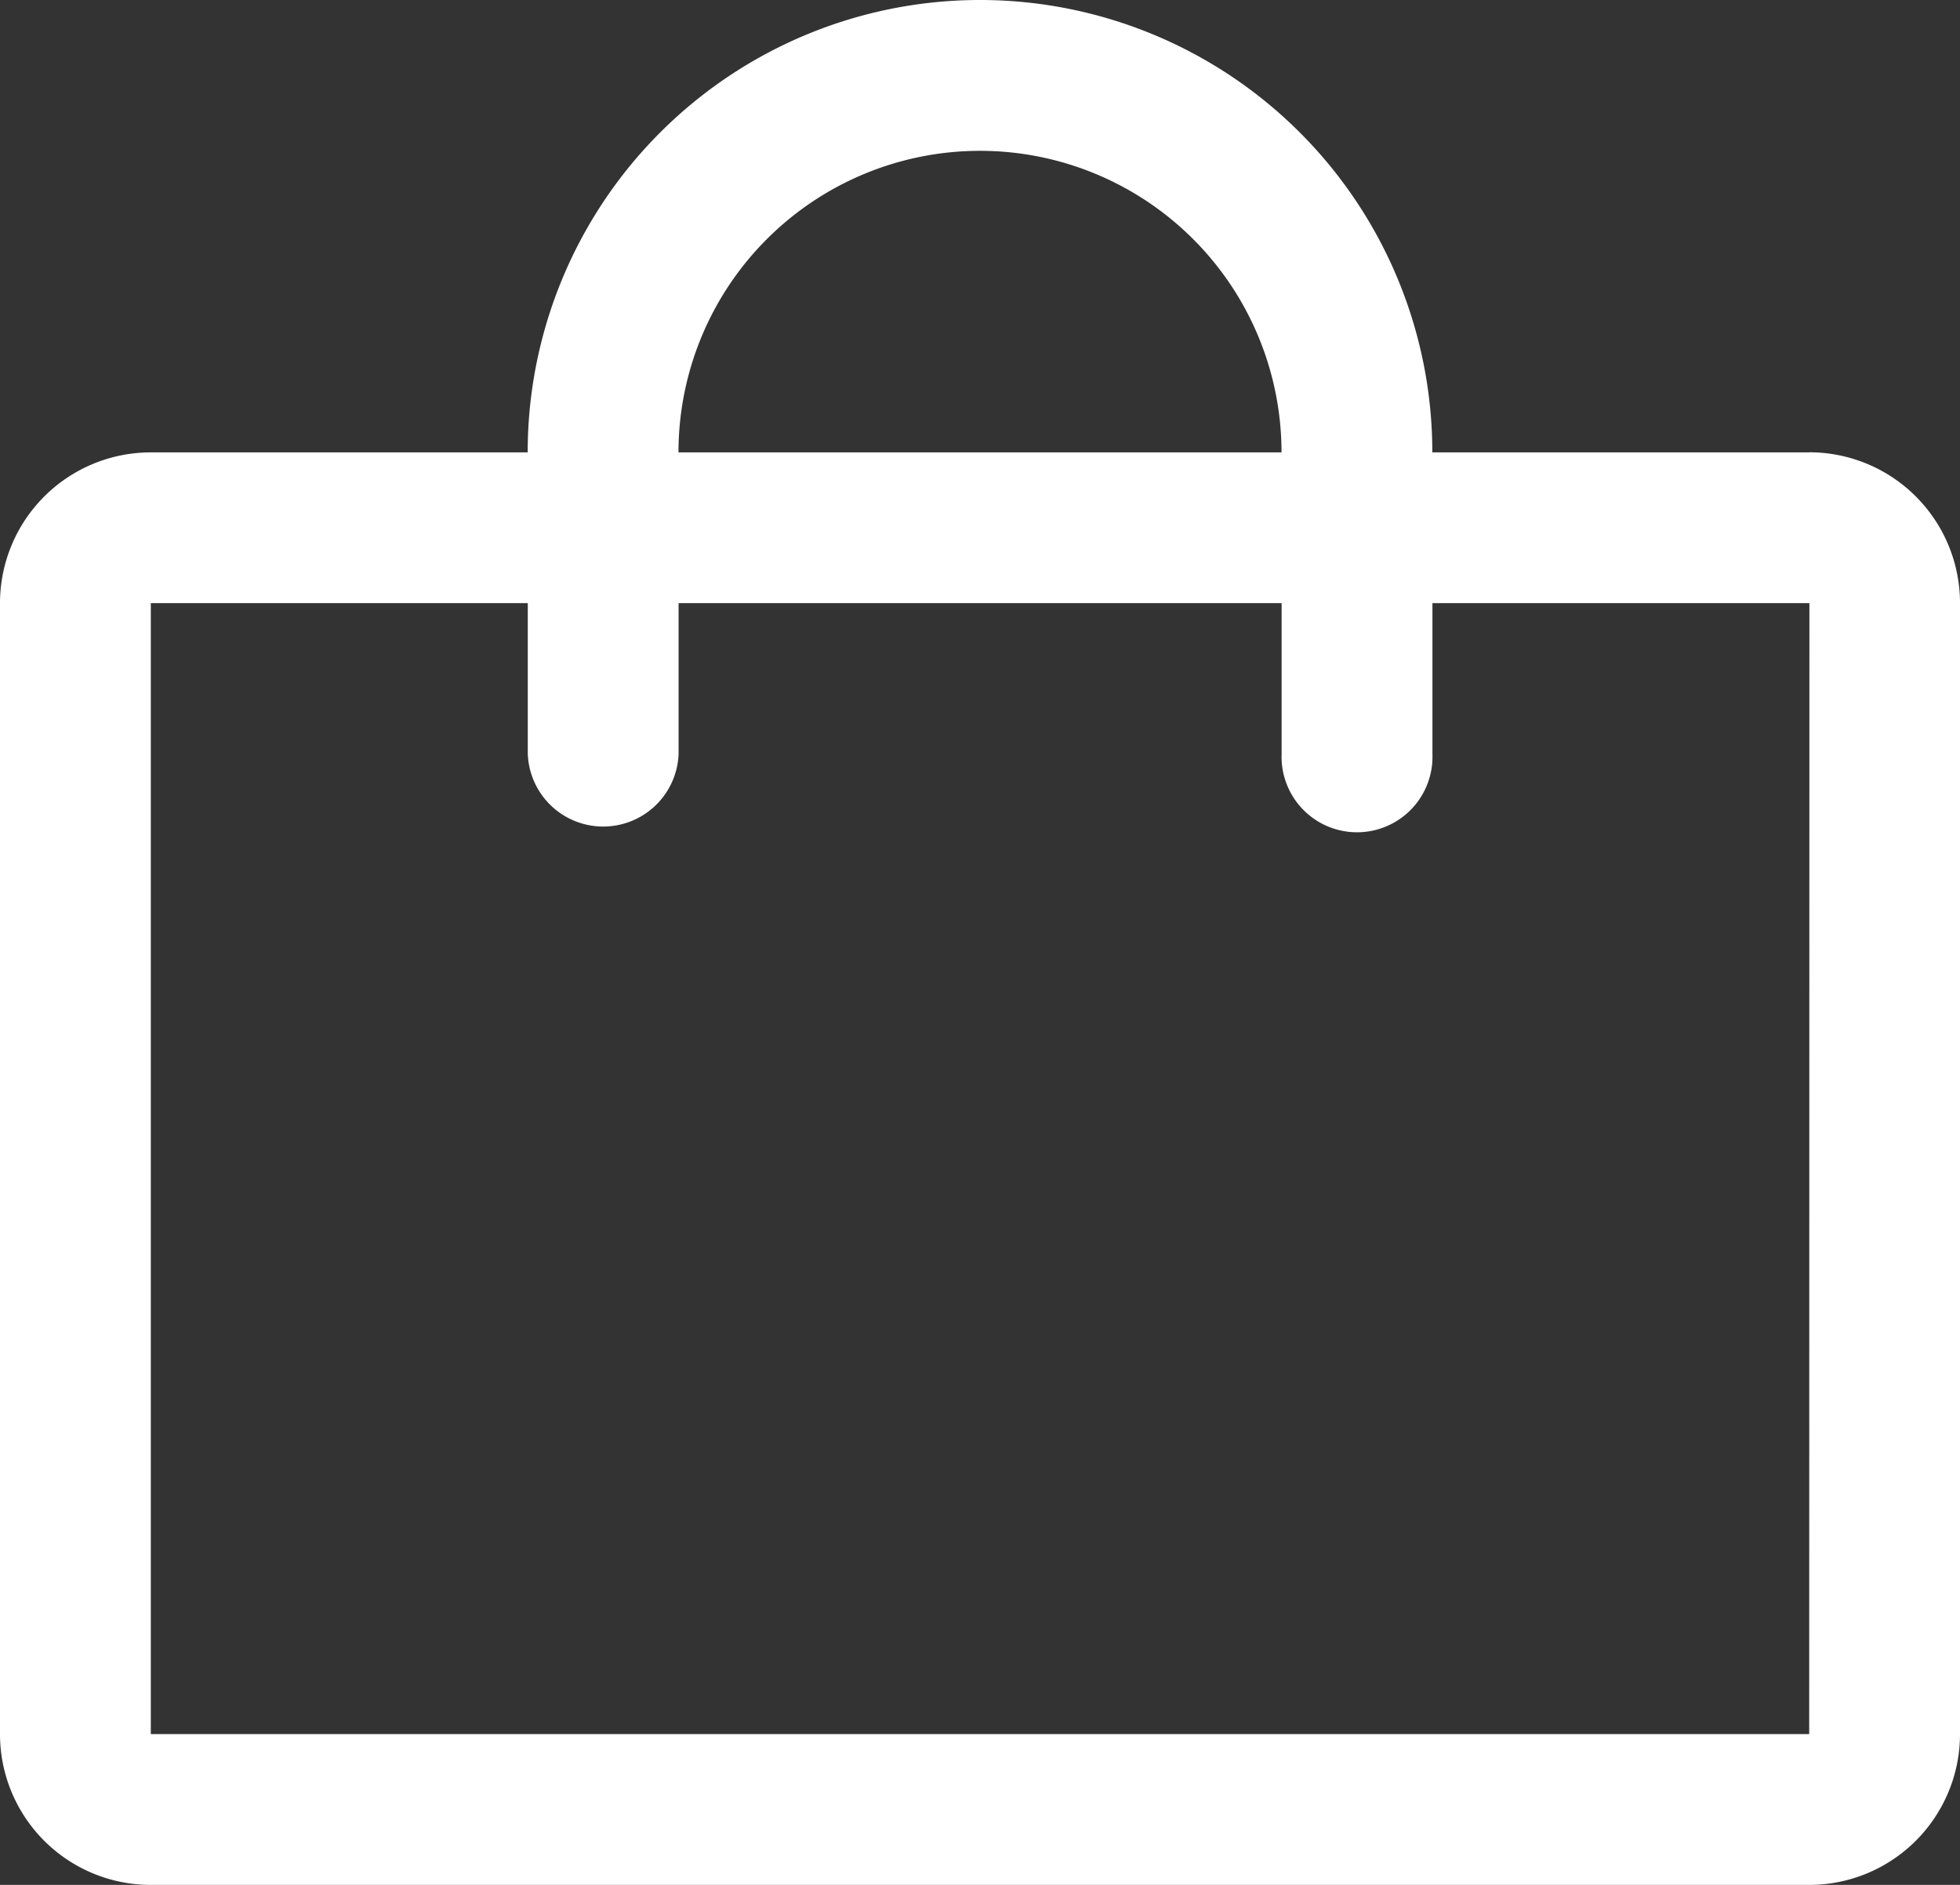 <svg xmlns="http://www.w3.org/2000/svg" width="18" height="17.308" viewBox="0 0 18 17.308"><rect x="0" y="0" width="18" height="17.308" fill="#333333" stroke="none"/><path d="M16.615 4.154h-3.461a4.154 4.154 0 00-8.308 0H1.385A1.385 1.385 0 000 5.538v10.385a1.385 1.385 0 001.385 1.385h15.23A1.385 1.385 0 0018 15.923V5.538a1.385 1.385 0 00-1.385-1.385M9 1.385a2.769 2.769 0 012.769 2.769H6.231A2.769 2.769 0 019 1.385m7.615 14.538H1.385V5.538h3.462v1.385a.693.693 0 001.385 0V5.538h5.538v1.385a.693.693 0 101.385 0V5.538h3.462z" fill="#fff"/></svg>
